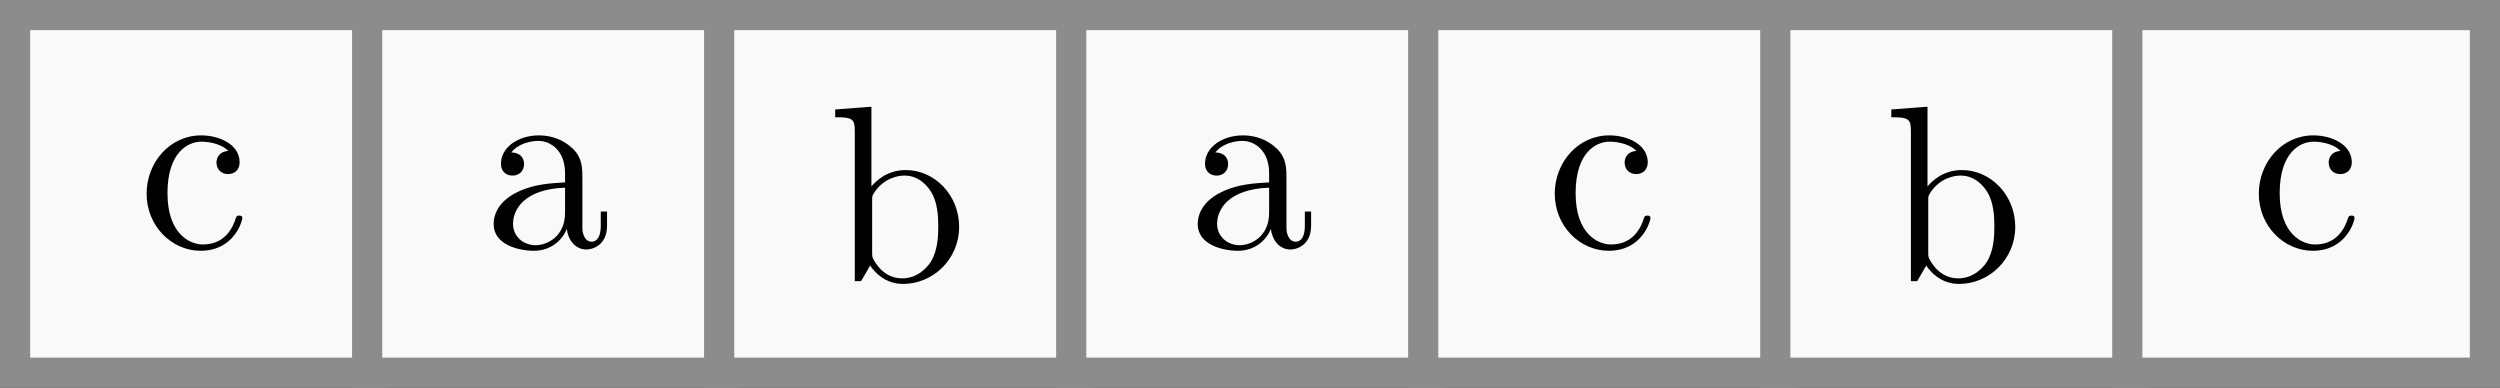 <?xml version='1.0' encoding='UTF-8'?>
<!-- This file was generated by dvisvgm 2.6.1 -->
<svg height='23.051pt' version='1.1' viewBox='-72.002 -71.998 148.618 23.051' width='148.618pt' xmlns='http://www.w3.org/2000/svg' xmlns:xlink='http://www.w3.org/1999/xlink'>
<rect x="-72.002" y="-71.998" width="148.618" height="23.051" fill="#333333" stroke="none"/>
<defs>
<path d='M3.318 -0.757C3.357 -0.359 3.626 0.06 4.095 0.06C4.304 0.06 4.912 -0.08 4.912 -0.887V-1.445H4.663V-0.887C4.663 -0.309 4.413 -0.249 4.304 -0.249C3.975 -0.249 3.935 -0.697 3.935 -0.747V-2.74C3.935 -3.158 3.935 -3.547 3.577 -3.915C3.188 -4.304 2.69 -4.463 2.212 -4.463C1.395 -4.463 0.707 -3.995 0.707 -3.337C0.707 -3.039 0.907 -2.869 1.166 -2.869C1.445 -2.869 1.624 -3.068 1.624 -3.328C1.624 -3.447 1.574 -3.776 1.116 -3.786C1.385 -4.134 1.873 -4.244 2.192 -4.244C2.68 -4.244 3.248 -3.856 3.248 -2.969V-2.6C2.74 -2.57 2.042 -2.54 1.415 -2.242C0.667 -1.903 0.418 -1.385 0.418 -0.946C0.418 -0.139 1.385 0.11 2.012 0.11C2.67 0.11 3.128 -0.289 3.318 -0.757ZM3.248 -2.391V-1.395C3.248 -0.448 2.531 -0.11 2.082 -0.11C1.594 -0.11 1.186 -0.458 1.186 -0.956C1.186 -1.504 1.604 -2.331 3.248 -2.391Z' id='g0-97'/>
<path d='M1.714 -3.756V-6.914L0.279 -6.804V-6.496C0.976 -6.496 1.056 -6.426 1.056 -5.938V0H1.305C1.315 -0.01 1.395 -0.149 1.664 -0.618C1.813 -0.389 2.232 0.11 2.969 0.11C4.154 0.11 5.191 -0.867 5.191 -2.152C5.191 -3.417 4.214 -4.403 3.078 -4.403C2.301 -4.403 1.873 -3.935 1.714 -3.756ZM1.743 -1.136V-3.188C1.743 -3.377 1.743 -3.387 1.853 -3.547C2.242 -4.105 2.79 -4.184 3.029 -4.184C3.477 -4.184 3.836 -3.925 4.075 -3.547C4.334 -3.138 4.364 -2.57 4.364 -2.162C4.364 -1.793 4.344 -1.196 4.055 -0.747C3.846 -0.438 3.467 -0.11 2.929 -0.11C2.481 -0.11 2.122 -0.349 1.883 -0.717C1.743 -0.927 1.743 -0.956 1.743 -1.136Z' id='g0-98'/>
<path d='M1.166 -2.172C1.166 -3.796 1.983 -4.214 2.511 -4.214C2.6 -4.214 3.228 -4.204 3.577 -3.846C3.168 -3.816 3.108 -3.517 3.108 -3.387C3.108 -3.128 3.288 -2.929 3.567 -2.929C3.826 -2.929 4.025 -3.098 4.025 -3.397C4.025 -4.075 3.268 -4.463 2.501 -4.463C1.255 -4.463 0.339 -3.387 0.339 -2.152C0.339 -0.877 1.325 0.11 2.481 0.11C3.816 0.11 4.134 -1.086 4.134 -1.186S4.035 -1.285 4.005 -1.285C3.915 -1.285 3.895 -1.245 3.875 -1.186C3.587 -0.259 2.939 -0.139 2.57 -0.139C2.042 -0.139 1.166 -0.568 1.166 -2.172Z' id='g0-99'/>
</defs>
<g id='page1'>
<path d='M-71.105 -49.844H-49.844V-71.102H-71.105Z' fill='#f9f9f9'/>
<path d='M-71.105 -49.844H-49.844V-71.102H-71.105Z' fill='none' stroke='#8c8c8c' stroke-miterlimit='10' stroke-width='1.793'/>
<g transform='matrix(1.5 0 0 1.5 32.679 27.691)'>
<use x='-64.316' xlink:href='#g0-99' y='-56.631'/>
</g>
<path d='M-50.176 -49.844H-28.918V-71.102H-50.176Z' fill='#f9f9f9'/>
<path d='M-50.176 -49.844H-28.918V-71.102H-50.176Z' fill='none' stroke='#8c8c8c' stroke-miterlimit='10' stroke-width='1.793'/>
<g transform='matrix(1.5 0 0 1.5 53.191 27.691)'>
<use x='-64.316' xlink:href='#g0-97' y='-56.631'/>
</g>
<path d='M-29.25 -49.844H-7.988V-71.102H-29.25Z' fill='#f9f9f9'/>
<path d='M-29.25 -49.844H-7.988V-71.102H-29.25Z' fill='none' stroke='#8c8c8c' stroke-miterlimit='10' stroke-width='1.793'/>
<g transform='matrix(1.5 0 0 1.5 73.704 29.662)'>
<use x='-64.316' xlink:href='#g0-98' y='-56.631'/>
</g>
<path d='M-8.32 -49.844H12.938V-71.102H-8.32Z' fill='#f9f9f9'/>
<path d='M-8.32 -49.844H12.938V-71.102H-8.32Z' fill='none' stroke='#8c8c8c' stroke-miterlimit='10' stroke-width='1.793'/>
<g transform='matrix(1.5 0 0 1.5 95.046 27.691)'>
<use x='-64.316' xlink:href='#g0-97' y='-56.631'/>
</g>
<path d='M12.605 -49.844H33.867V-71.102H12.605Z' fill='#f9f9f9'/>
<path d='M12.605 -49.844H33.867V-71.102H12.605Z' fill='none' stroke='#8c8c8c' stroke-miterlimit='10' stroke-width='1.793'/>
<g transform='matrix(1.5 0 0 1.5 116.389 27.691)'>
<use x='-64.316' xlink:href='#g0-99' y='-56.631'/>
</g>
<path d='M33.535 -49.844H54.793V-71.102H33.535Z' fill='#f9f9f9'/>
<path d='M33.535 -49.844H54.793V-71.102H33.535Z' fill='none' stroke='#8c8c8c' stroke-miterlimit='10' stroke-width='1.793'/>
<g transform='matrix(1.5 0 0 1.5 136.486 29.662)'>
<use x='-64.316' xlink:href='#g0-98' y='-56.631'/>
</g>
<path d='M54.461 -49.844H75.719V-71.102H54.461Z' fill='#f9f9f9'/>
<path d='M54.461 -49.844H75.719V-71.102H54.461Z' fill='none' stroke='#8c8c8c' stroke-miterlimit='10' stroke-width='1.793'/>
<g transform='matrix(1.5 0 0 1.5 158.243 27.691)'>
<use x='-64.316' xlink:href='#g0-99' y='-56.631'/>
</g>
</g>
</svg>